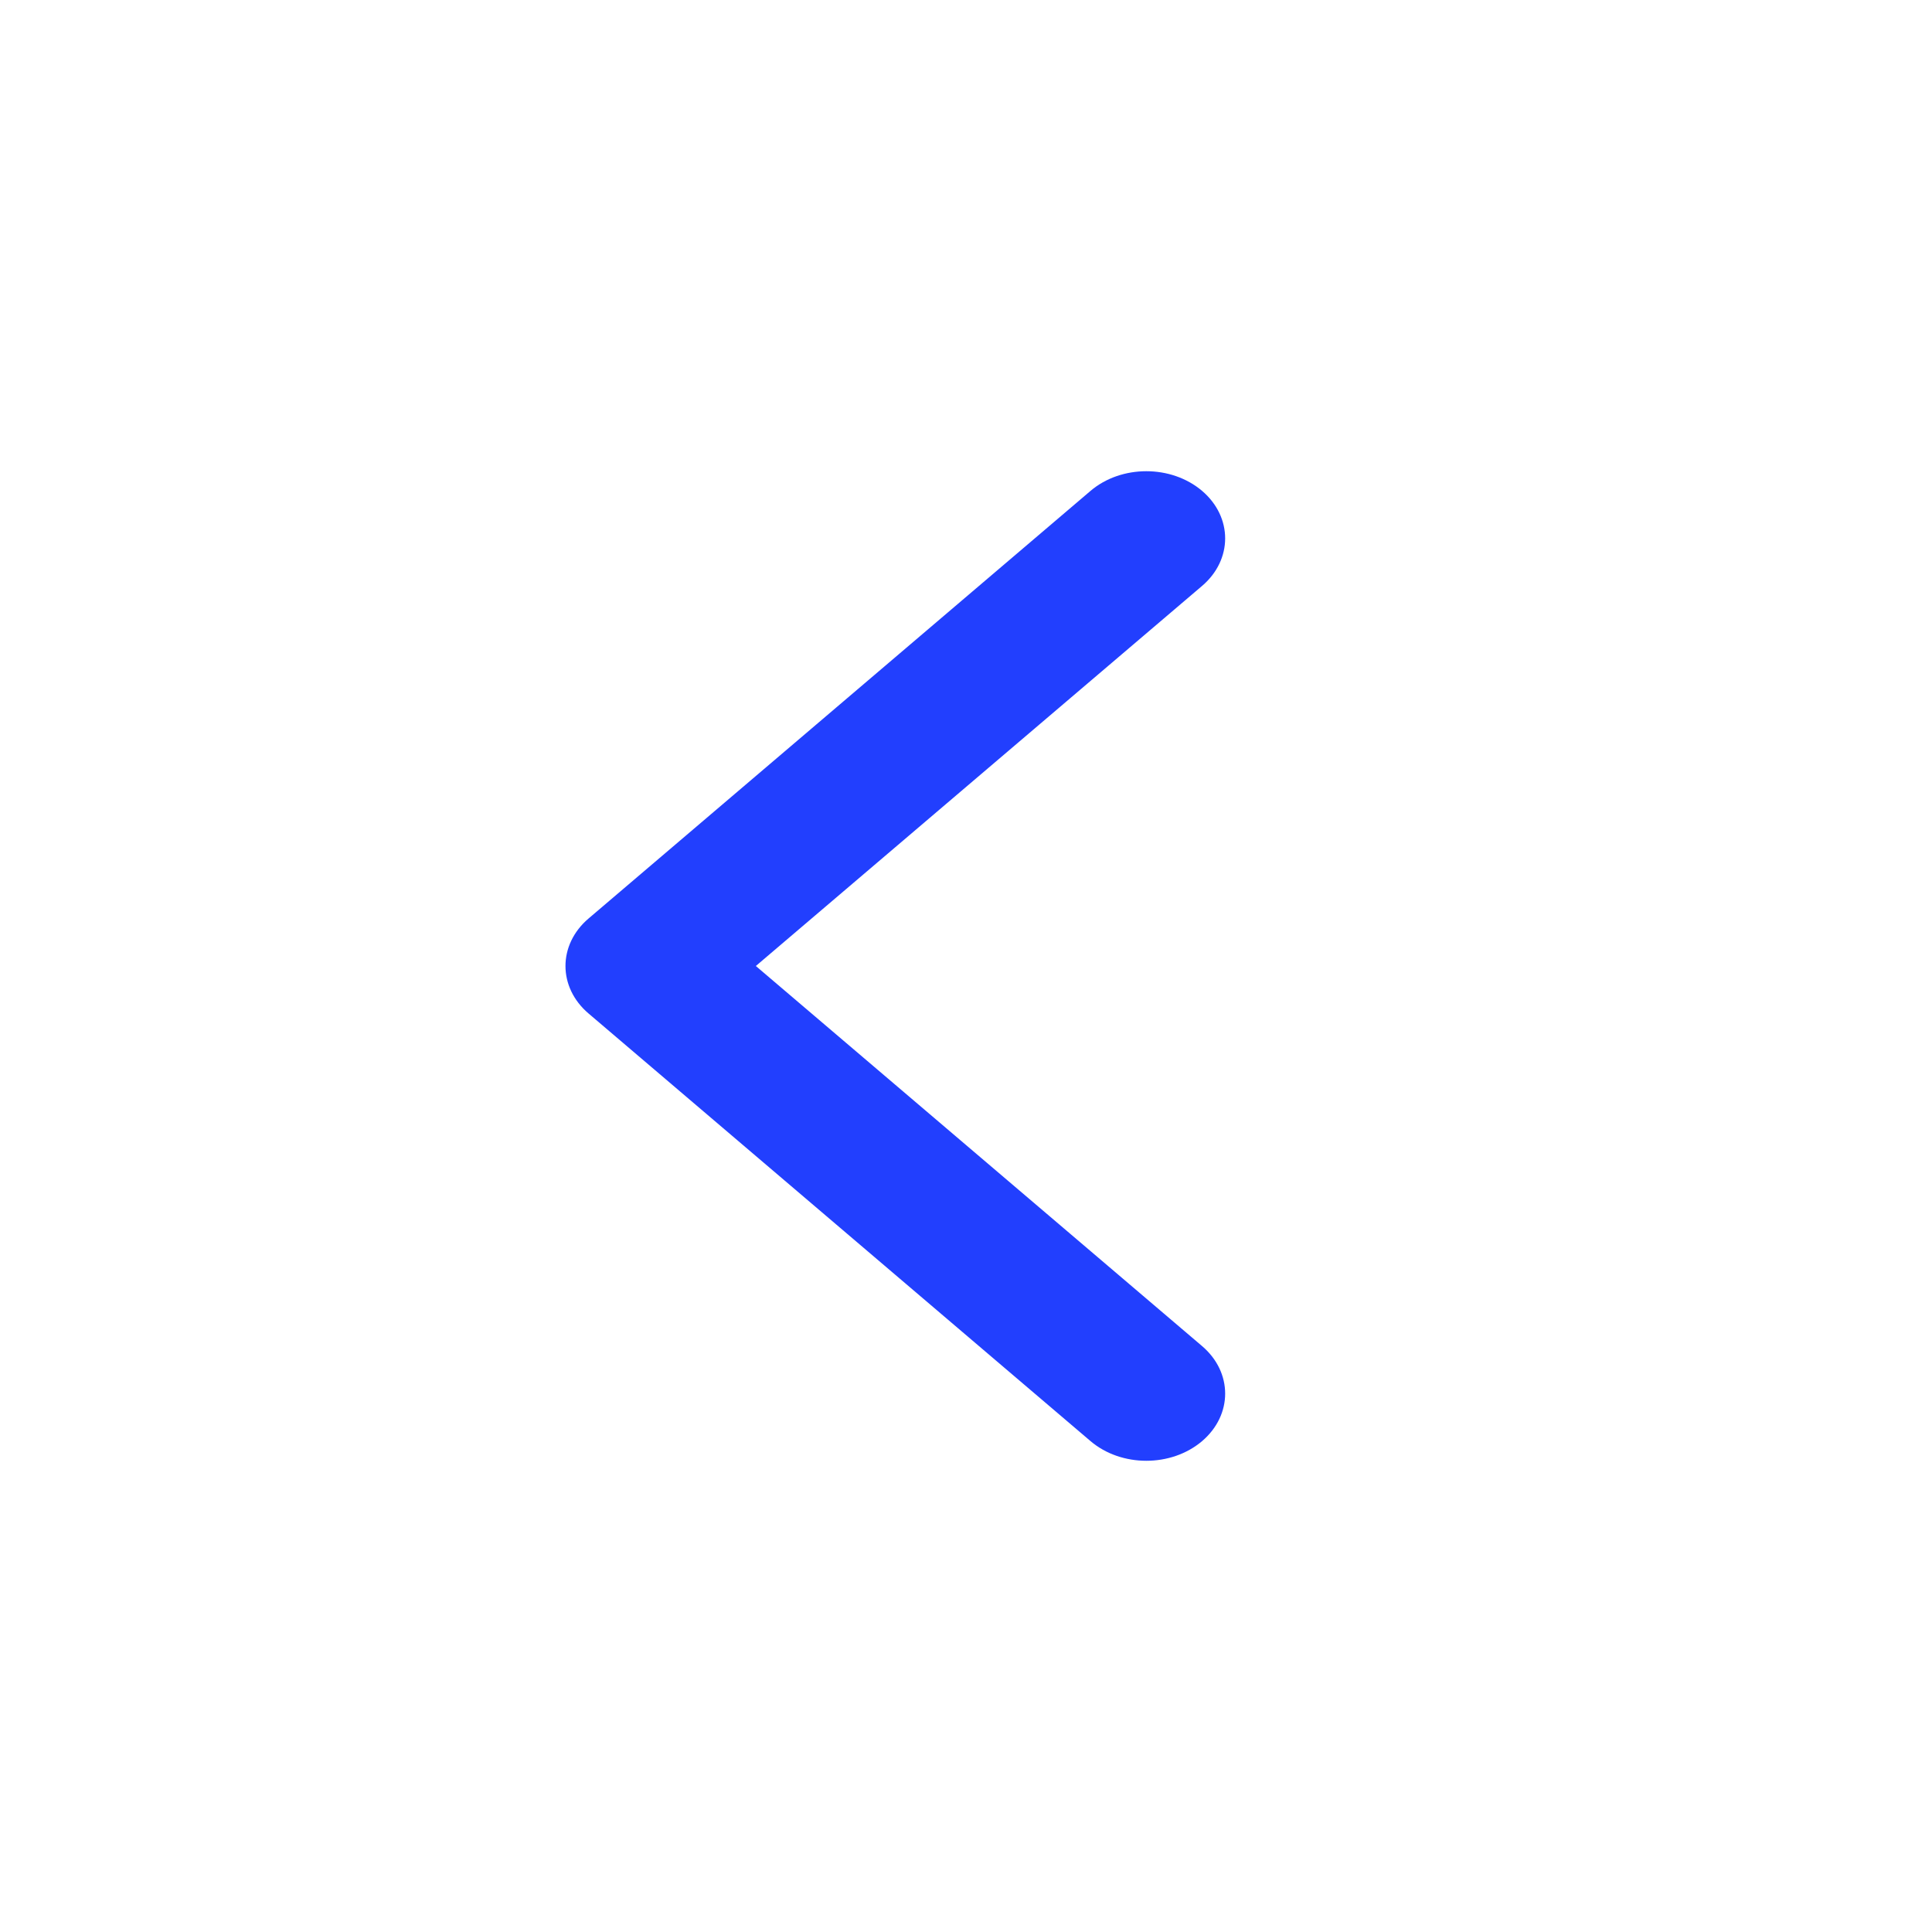 <svg xmlns="http://www.w3.org/2000/svg" width="41" height="41" fill="none"><path fill="#223FFE" d="M25.51 10.417c-.654-.556-1.713-.556-2.367 0L12.49 19.492c-.653.557-.653 1.46 0 2.016l10.653 9.075c.654.556 1.713.556 2.367 0 .653-.557.653-1.46 0-2.017L16.04 20.5l9.47-8.066c.653-.557.653-1.46 0-2.017Z"/></svg>
